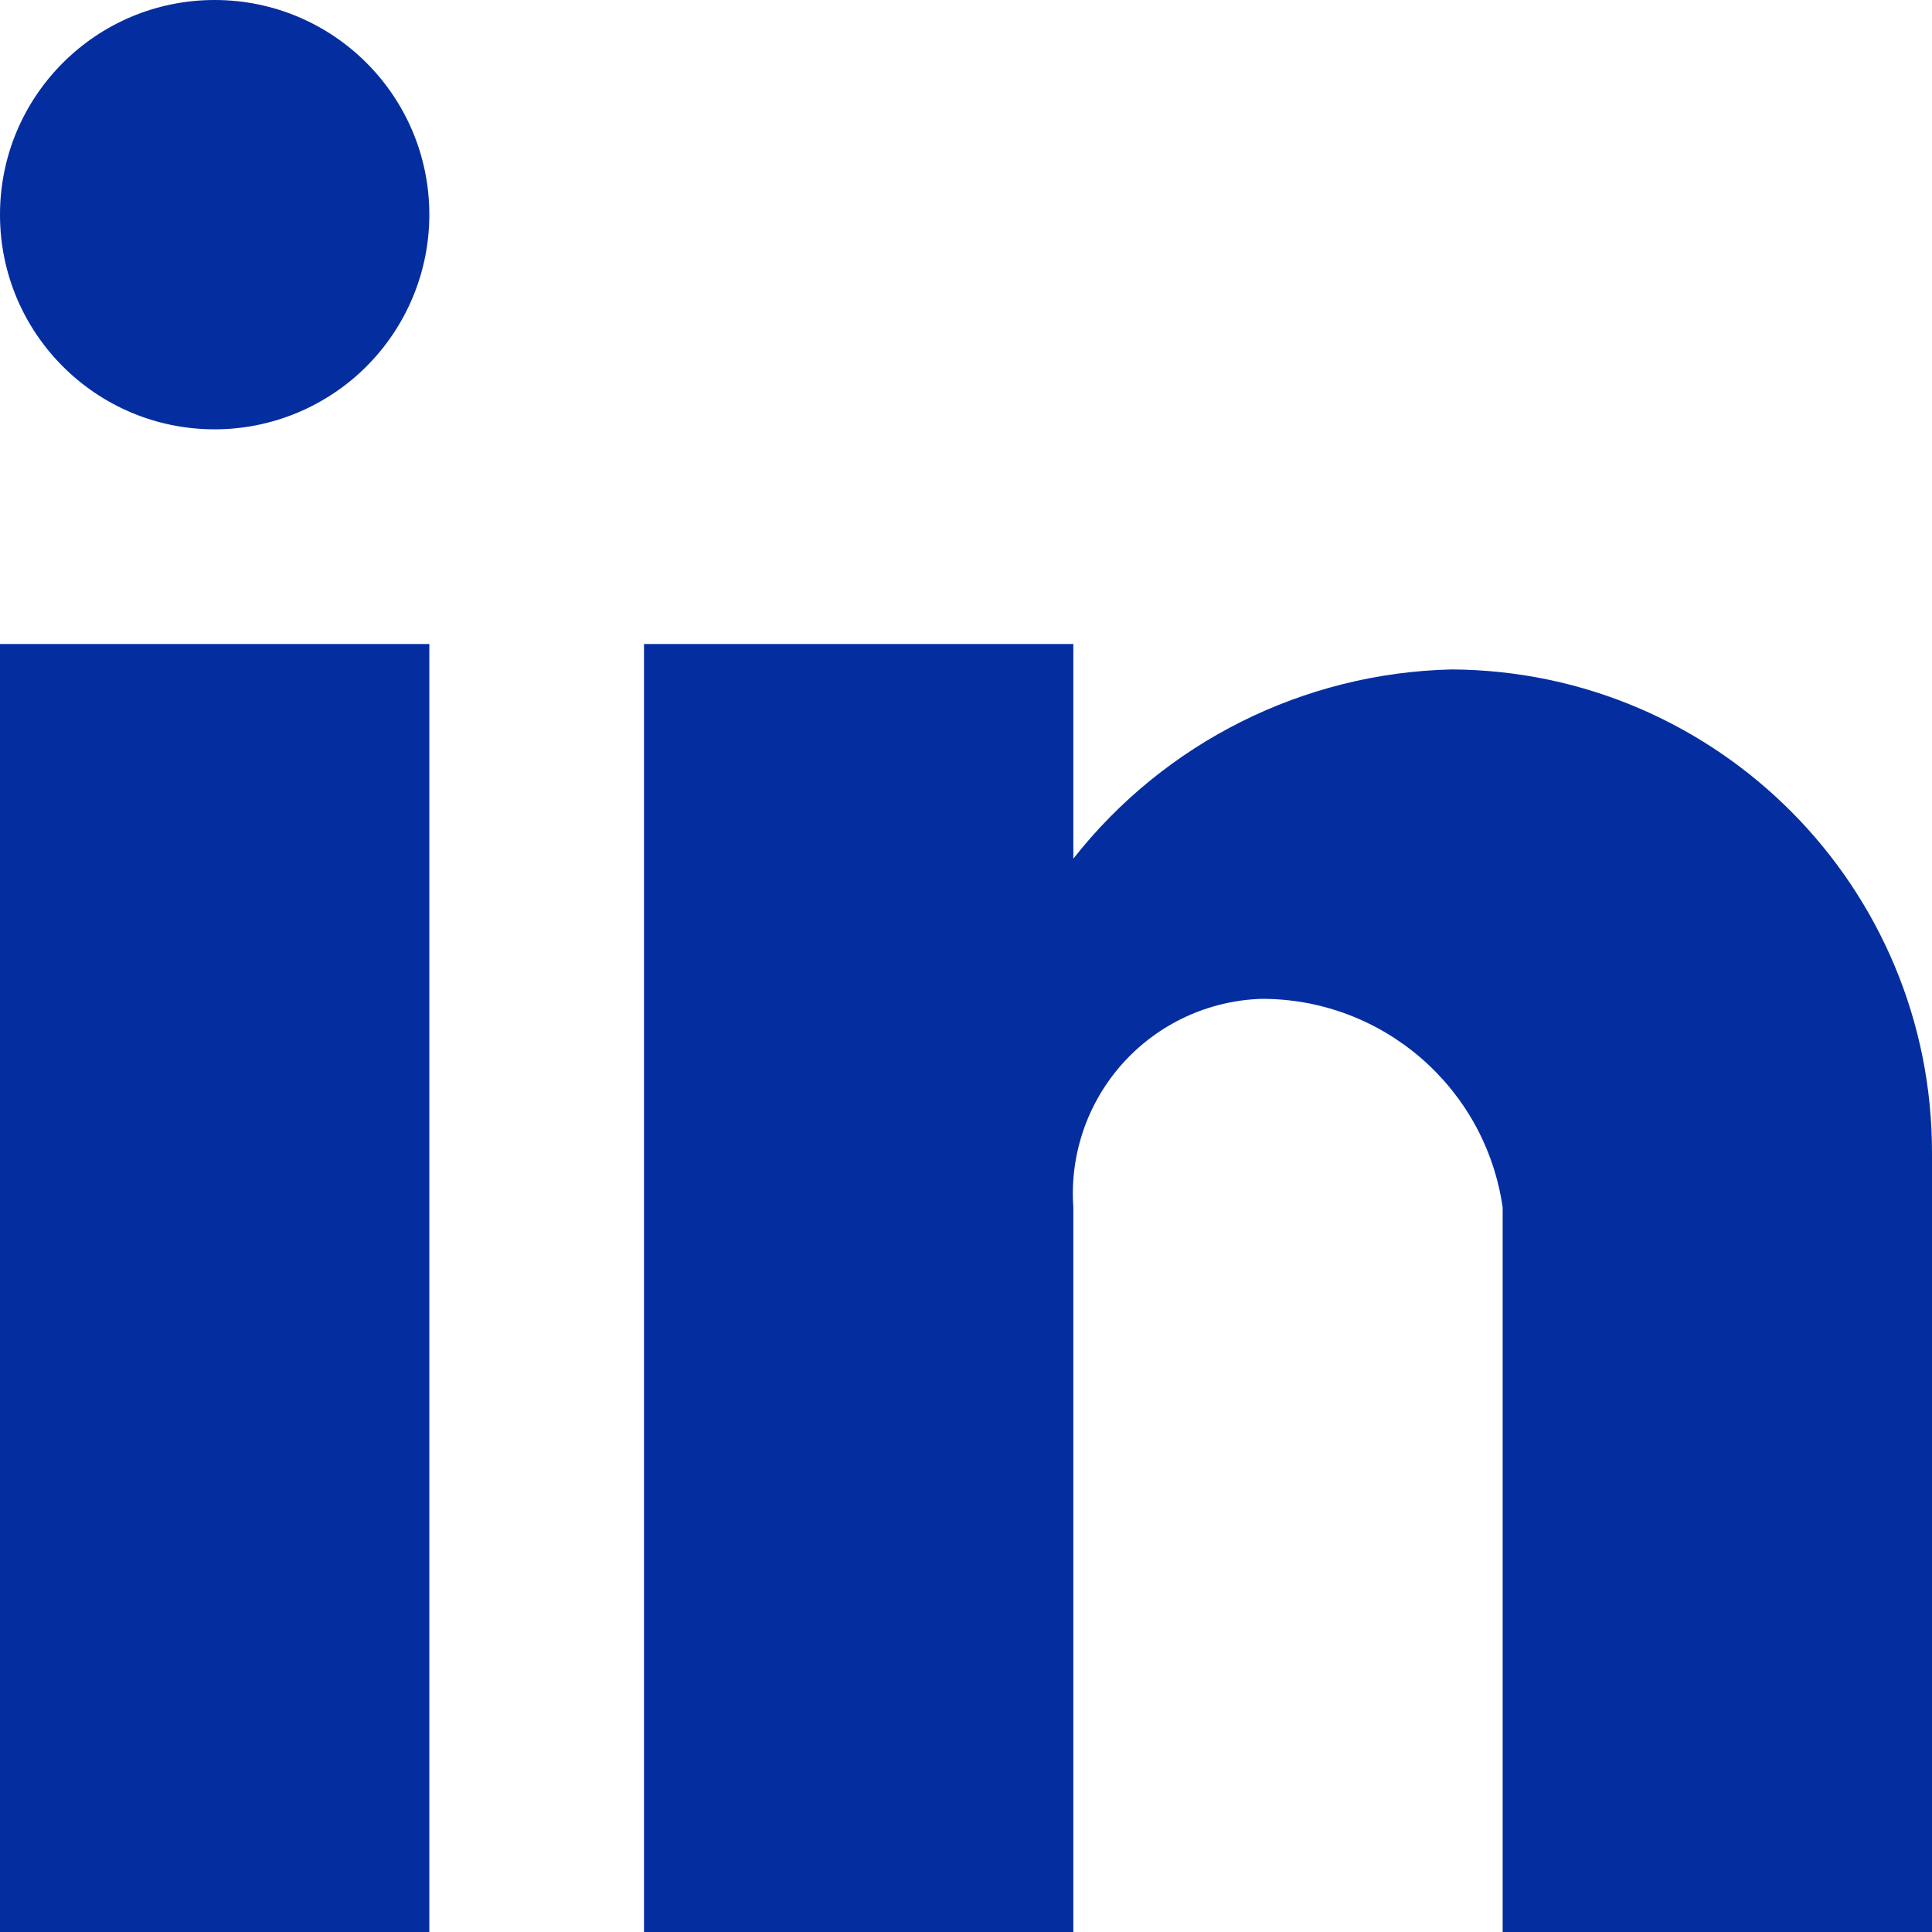 <svg width="18" height="18" viewBox="0 0 18 18" fill="none" xmlns="http://www.w3.org/2000/svg">
  <path d="M10 18H6V6H10V8C10.853 6.915 12.146 6.269 13.525 6.237C16.006 6.251 18.007 8.269 18 10.75V18H14V11.25C13.84 10.133 12.882 9.304 11.753 9.306C11.259 9.322 10.793 9.538 10.462 9.905C10.132 10.271 9.965 10.757 10 11.25V18ZM4 18H-6.10352e-05V6H4V18ZM2 4C0.895 4 -6.10352e-05 3.105 -6.10352e-05 2C-6.10352e-05 0.895 0.895 0 2 0C3.105 0 4 0.895 4 2C4 2.53 3.789 3.039 3.414 3.414C3.039 3.789 2.53 4 2 4Z" fill="#042EA0"/>
</svg>